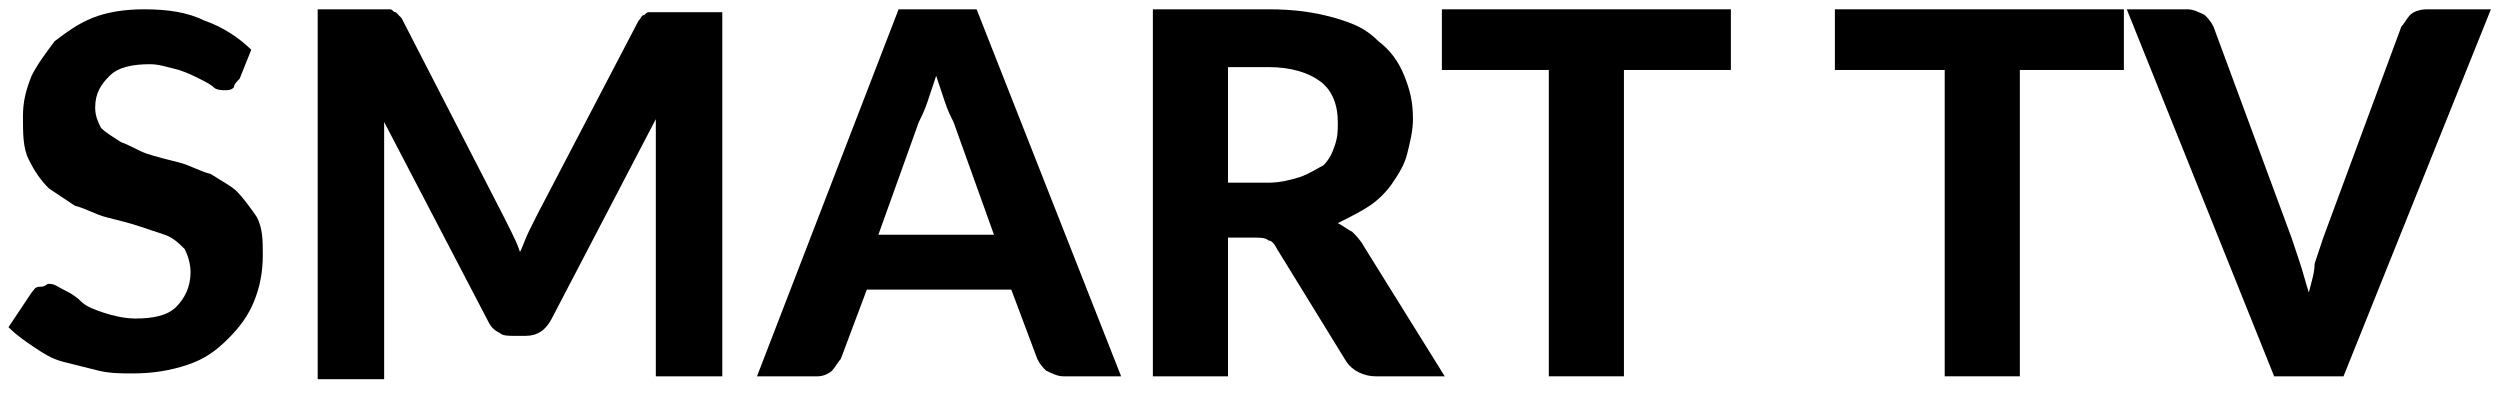 <svg width="94" height="15" viewBox="0 0 94 15" fill="none" xmlns="http://www.w3.org/2000/svg">
<path d="M9.012 2.957C8.903 3.066 8.795 3.175 8.795 3.283C8.686 3.392 8.577 3.392 8.469 3.392C8.36 3.392 8.143 3.392 8.034 3.283C7.926 3.175 7.708 3.066 7.491 2.957C7.274 2.849 7.056 2.74 6.73 2.631C6.296 2.523 5.97 2.414 5.644 2.414C4.992 2.414 4.448 2.523 4.122 2.849C3.796 3.175 3.579 3.501 3.579 4.044C3.579 4.37 3.688 4.587 3.796 4.805C4.014 5.022 4.231 5.131 4.557 5.348C4.883 5.457 5.209 5.674 5.535 5.783C5.861 5.891 6.296 6 6.73 6.109C7.165 6.217 7.491 6.435 7.926 6.543C8.252 6.761 8.686 6.978 8.903 7.195C9.121 7.412 9.447 7.847 9.664 8.173C9.881 8.608 9.881 9.042 9.881 9.586C9.881 10.238 9.773 10.781 9.555 11.324C9.338 11.867 9.012 12.302 8.577 12.737C8.143 13.171 7.708 13.497 7.056 13.715C6.404 13.932 5.752 14.041 4.992 14.041C4.557 14.041 4.122 14.041 3.688 13.932C3.253 13.823 2.819 13.715 2.384 13.606C1.949 13.497 1.623 13.28 1.297 13.063C0.971 12.845 0.645 12.628 0.319 12.302L1.189 10.998C1.297 10.89 1.297 10.781 1.515 10.781C1.732 10.781 1.732 10.672 1.841 10.672C2.058 10.672 2.167 10.781 2.384 10.89C2.601 10.998 2.819 11.107 3.036 11.324C3.253 11.542 3.579 11.65 3.905 11.759C4.231 11.867 4.666 11.976 5.1 11.976C5.752 11.976 6.296 11.867 6.622 11.542C6.948 11.216 7.165 10.781 7.165 10.238C7.165 9.912 7.056 9.586 6.948 9.368C6.73 9.151 6.513 8.934 6.187 8.825C5.861 8.716 5.535 8.608 5.209 8.499C4.883 8.39 4.448 8.282 4.014 8.173C3.579 8.064 3.253 7.847 2.819 7.738C2.493 7.521 2.167 7.304 1.841 7.087C1.515 6.761 1.297 6.435 1.08 6C0.863 5.565 0.863 5.022 0.863 4.37C0.863 3.827 0.971 3.392 1.189 2.849C1.406 2.414 1.732 1.98 2.058 1.545C2.493 1.219 2.927 0.893 3.47 0.676C4.014 0.458 4.666 0.35 5.426 0.35C6.296 0.35 7.056 0.458 7.708 0.784C8.36 1.002 9.012 1.436 9.447 1.871L9.012 2.957Z" fill="black"/>
<path d="M27.158 0.35V14.149H24.659V5.674C24.659 5.457 24.659 5.348 24.659 5.131C24.659 4.913 24.659 4.696 24.659 4.479L20.747 11.976C20.529 12.411 20.203 12.628 19.769 12.628H19.334C19.117 12.628 18.899 12.628 18.791 12.52C18.574 12.411 18.465 12.302 18.356 12.085L14.444 4.587C14.444 4.805 14.444 5.022 14.444 5.239C14.444 5.457 14.444 5.674 14.444 5.783V14.258H11.945V0.35H14.118C14.227 0.35 14.336 0.35 14.444 0.35C14.553 0.35 14.662 0.35 14.662 0.35C14.771 0.35 14.771 0.458 14.879 0.458C14.988 0.567 14.988 0.567 15.096 0.676L18.899 8.064C19.008 8.282 19.117 8.499 19.226 8.716C19.334 8.934 19.443 9.151 19.552 9.477C19.66 9.26 19.769 8.934 19.878 8.716C19.986 8.499 20.095 8.282 20.203 8.064L24.006 0.784C24.115 0.676 24.115 0.567 24.224 0.567C24.332 0.458 24.332 0.458 24.441 0.458C24.55 0.458 24.55 0.458 24.659 0.458C24.767 0.458 24.876 0.458 24.985 0.458H27.158V0.35Z" fill="black"/>
<path d="M42.154 14.149H39.981C39.764 14.149 39.546 14.041 39.329 13.932C39.22 13.823 39.112 13.715 39.003 13.497L38.025 10.89H32.592L31.614 13.497C31.505 13.606 31.397 13.823 31.288 13.932C31.179 14.041 30.962 14.149 30.745 14.149H28.463L33.787 0.35H36.721L42.154 14.149ZM37.373 8.825L35.852 4.587C35.743 4.37 35.634 4.153 35.526 3.827C35.417 3.501 35.309 3.175 35.2 2.849C35.091 3.175 34.983 3.501 34.874 3.827C34.765 4.153 34.657 4.37 34.548 4.587L33.027 8.825H37.373Z" fill="black"/>
<path d="M54.322 14.149H51.715C51.28 14.149 50.845 13.932 50.628 13.606L48.02 9.368C47.911 9.151 47.803 9.042 47.694 9.042C47.585 8.934 47.368 8.934 47.151 8.934H46.173V14.149H43.348V0.35H47.694C48.672 0.35 49.433 0.458 50.193 0.676C50.954 0.893 51.389 1.11 51.823 1.545C52.258 1.871 52.584 2.305 52.801 2.849C53.018 3.392 53.127 3.827 53.127 4.479C53.127 4.913 53.018 5.348 52.91 5.783C52.801 6.217 52.584 6.543 52.366 6.869C52.149 7.195 51.823 7.521 51.497 7.738C51.171 7.956 50.736 8.173 50.302 8.39C50.519 8.499 50.628 8.608 50.845 8.716C50.954 8.825 51.171 9.042 51.28 9.26L54.322 14.149ZM47.694 6.869C48.129 6.869 48.563 6.761 48.889 6.652C49.215 6.543 49.541 6.326 49.759 6.217C49.976 6 50.085 5.783 50.193 5.457C50.302 5.131 50.302 4.913 50.302 4.587C50.302 3.935 50.085 3.392 49.65 3.066C49.215 2.74 48.563 2.523 47.694 2.523H46.173V6.869H47.694Z" fill="black"/>
<path d="M65.081 2.631H61.06V14.149H58.235V2.631H54.215V0.35H65.081V2.631Z" fill="black"/>
<path d="M79.967 2.631H75.946V14.149H73.121V2.631H68.992V0.35H79.858V2.631H79.967Z" fill="black"/>
<path d="M93.658 0.35L88.116 14.149H85.508L79.967 0.35H82.249C82.466 0.35 82.683 0.458 82.901 0.567C83.009 0.676 83.118 0.784 83.227 1.002L86.16 8.934C86.269 9.26 86.378 9.586 86.486 9.912C86.595 10.238 86.704 10.672 86.812 10.998C86.921 10.564 87.03 10.238 87.03 9.912C87.138 9.586 87.247 9.26 87.356 8.934L90.29 1.002C90.398 0.893 90.507 0.676 90.615 0.567C90.724 0.458 90.941 0.35 91.267 0.35H93.658Z" fill="black"/>
</svg>
